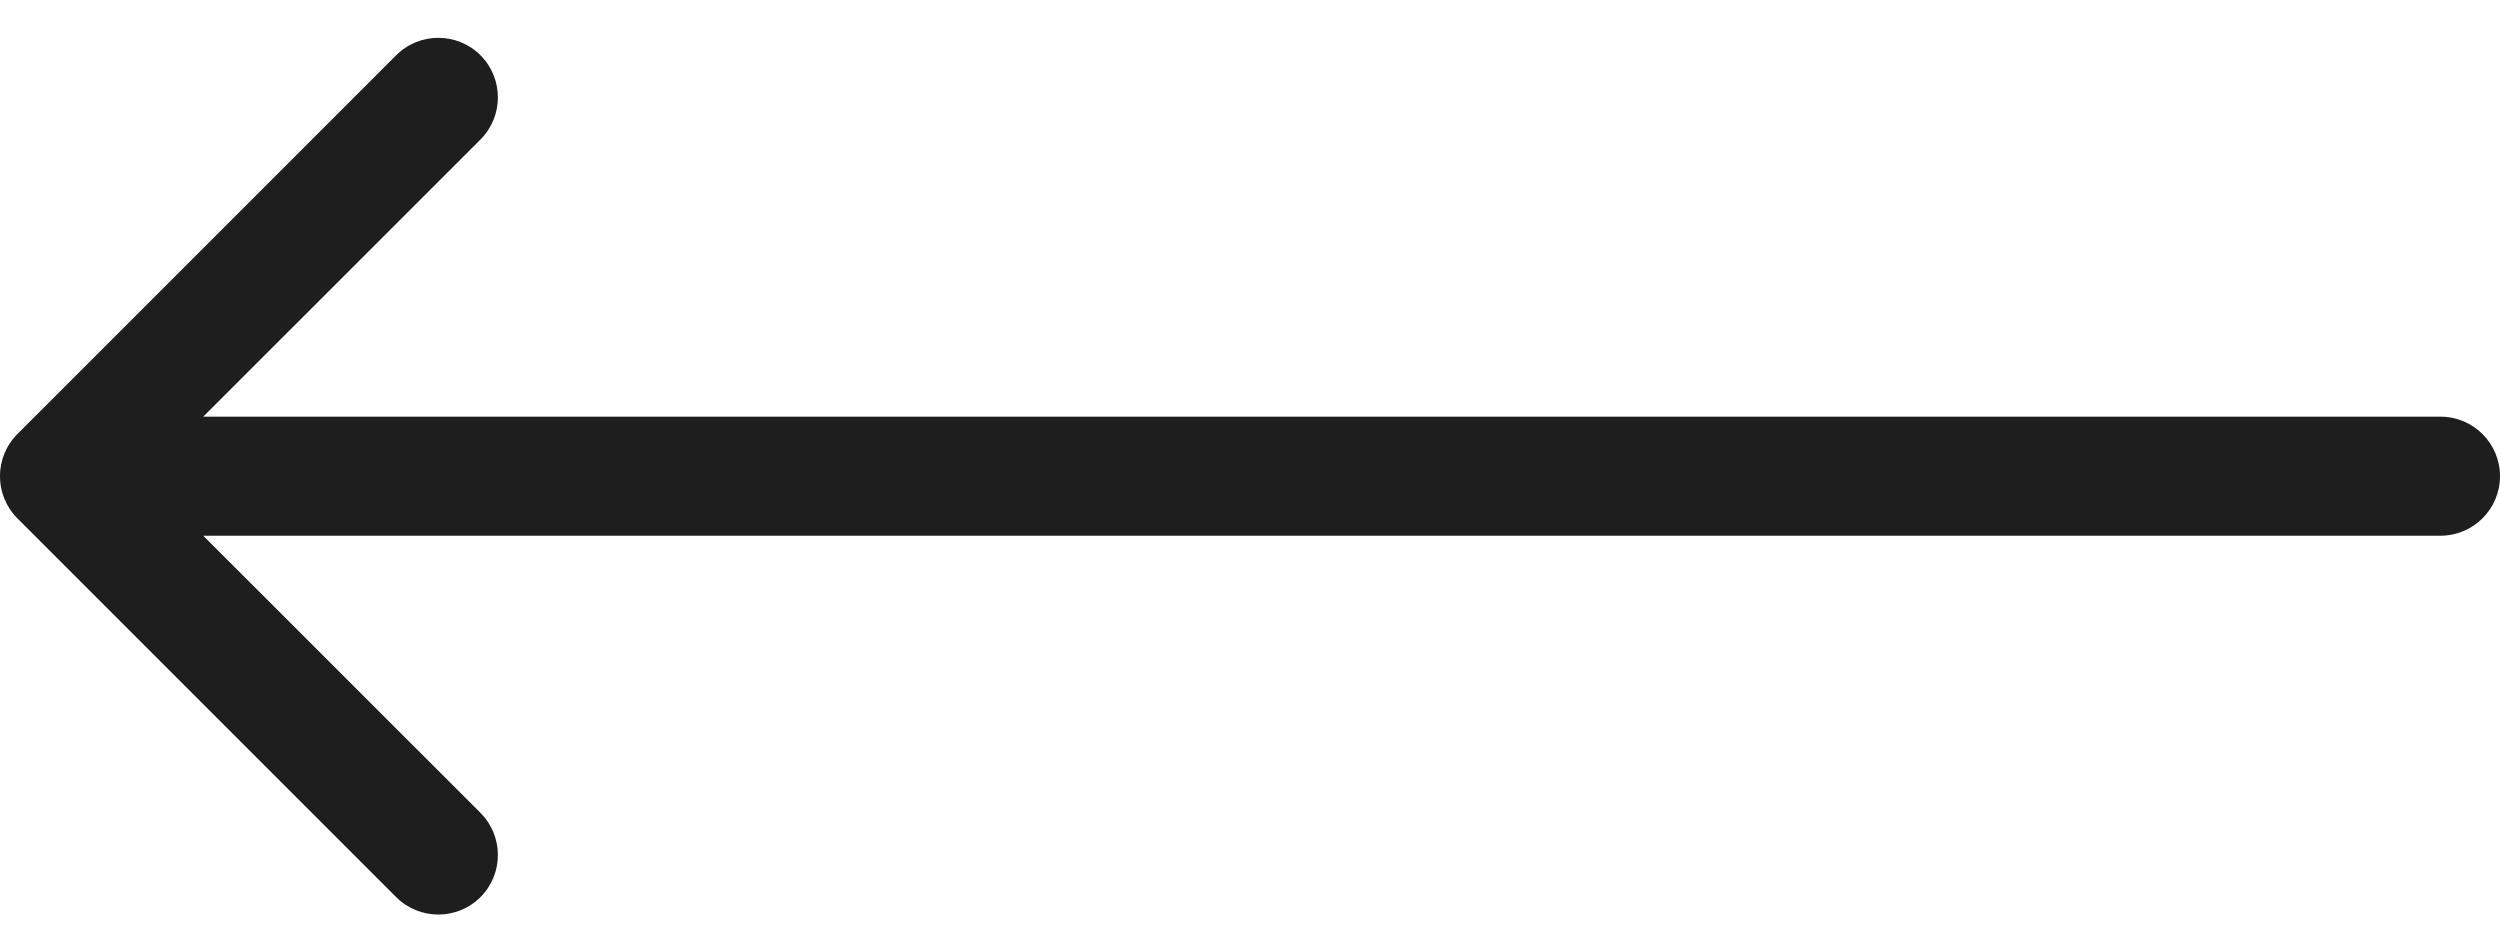 <svg width="21" height="8" viewBox="0 0 21 8" fill="none" xmlns="http://www.w3.org/2000/svg">
<path d="M20.5 3.5C20.776 3.5 21 3.724 21 4C21 4.276 20.776 4.5 20.5 4.5V3.5ZM0.146 4.354C-0.049 4.158 -0.049 3.842 0.146 3.646L3.328 0.464C3.524 0.269 3.84 0.269 4.036 0.464C4.231 0.66 4.231 0.976 4.036 1.172L1.207 4L4.036 6.828C4.231 7.024 4.231 7.34 4.036 7.536C3.84 7.731 3.524 7.731 3.328 7.536L0.146 4.354ZM20.5 4V4.5H0.5V4V3.5H20.5V4Z" fill="#1E1E1E"/>
</svg>
